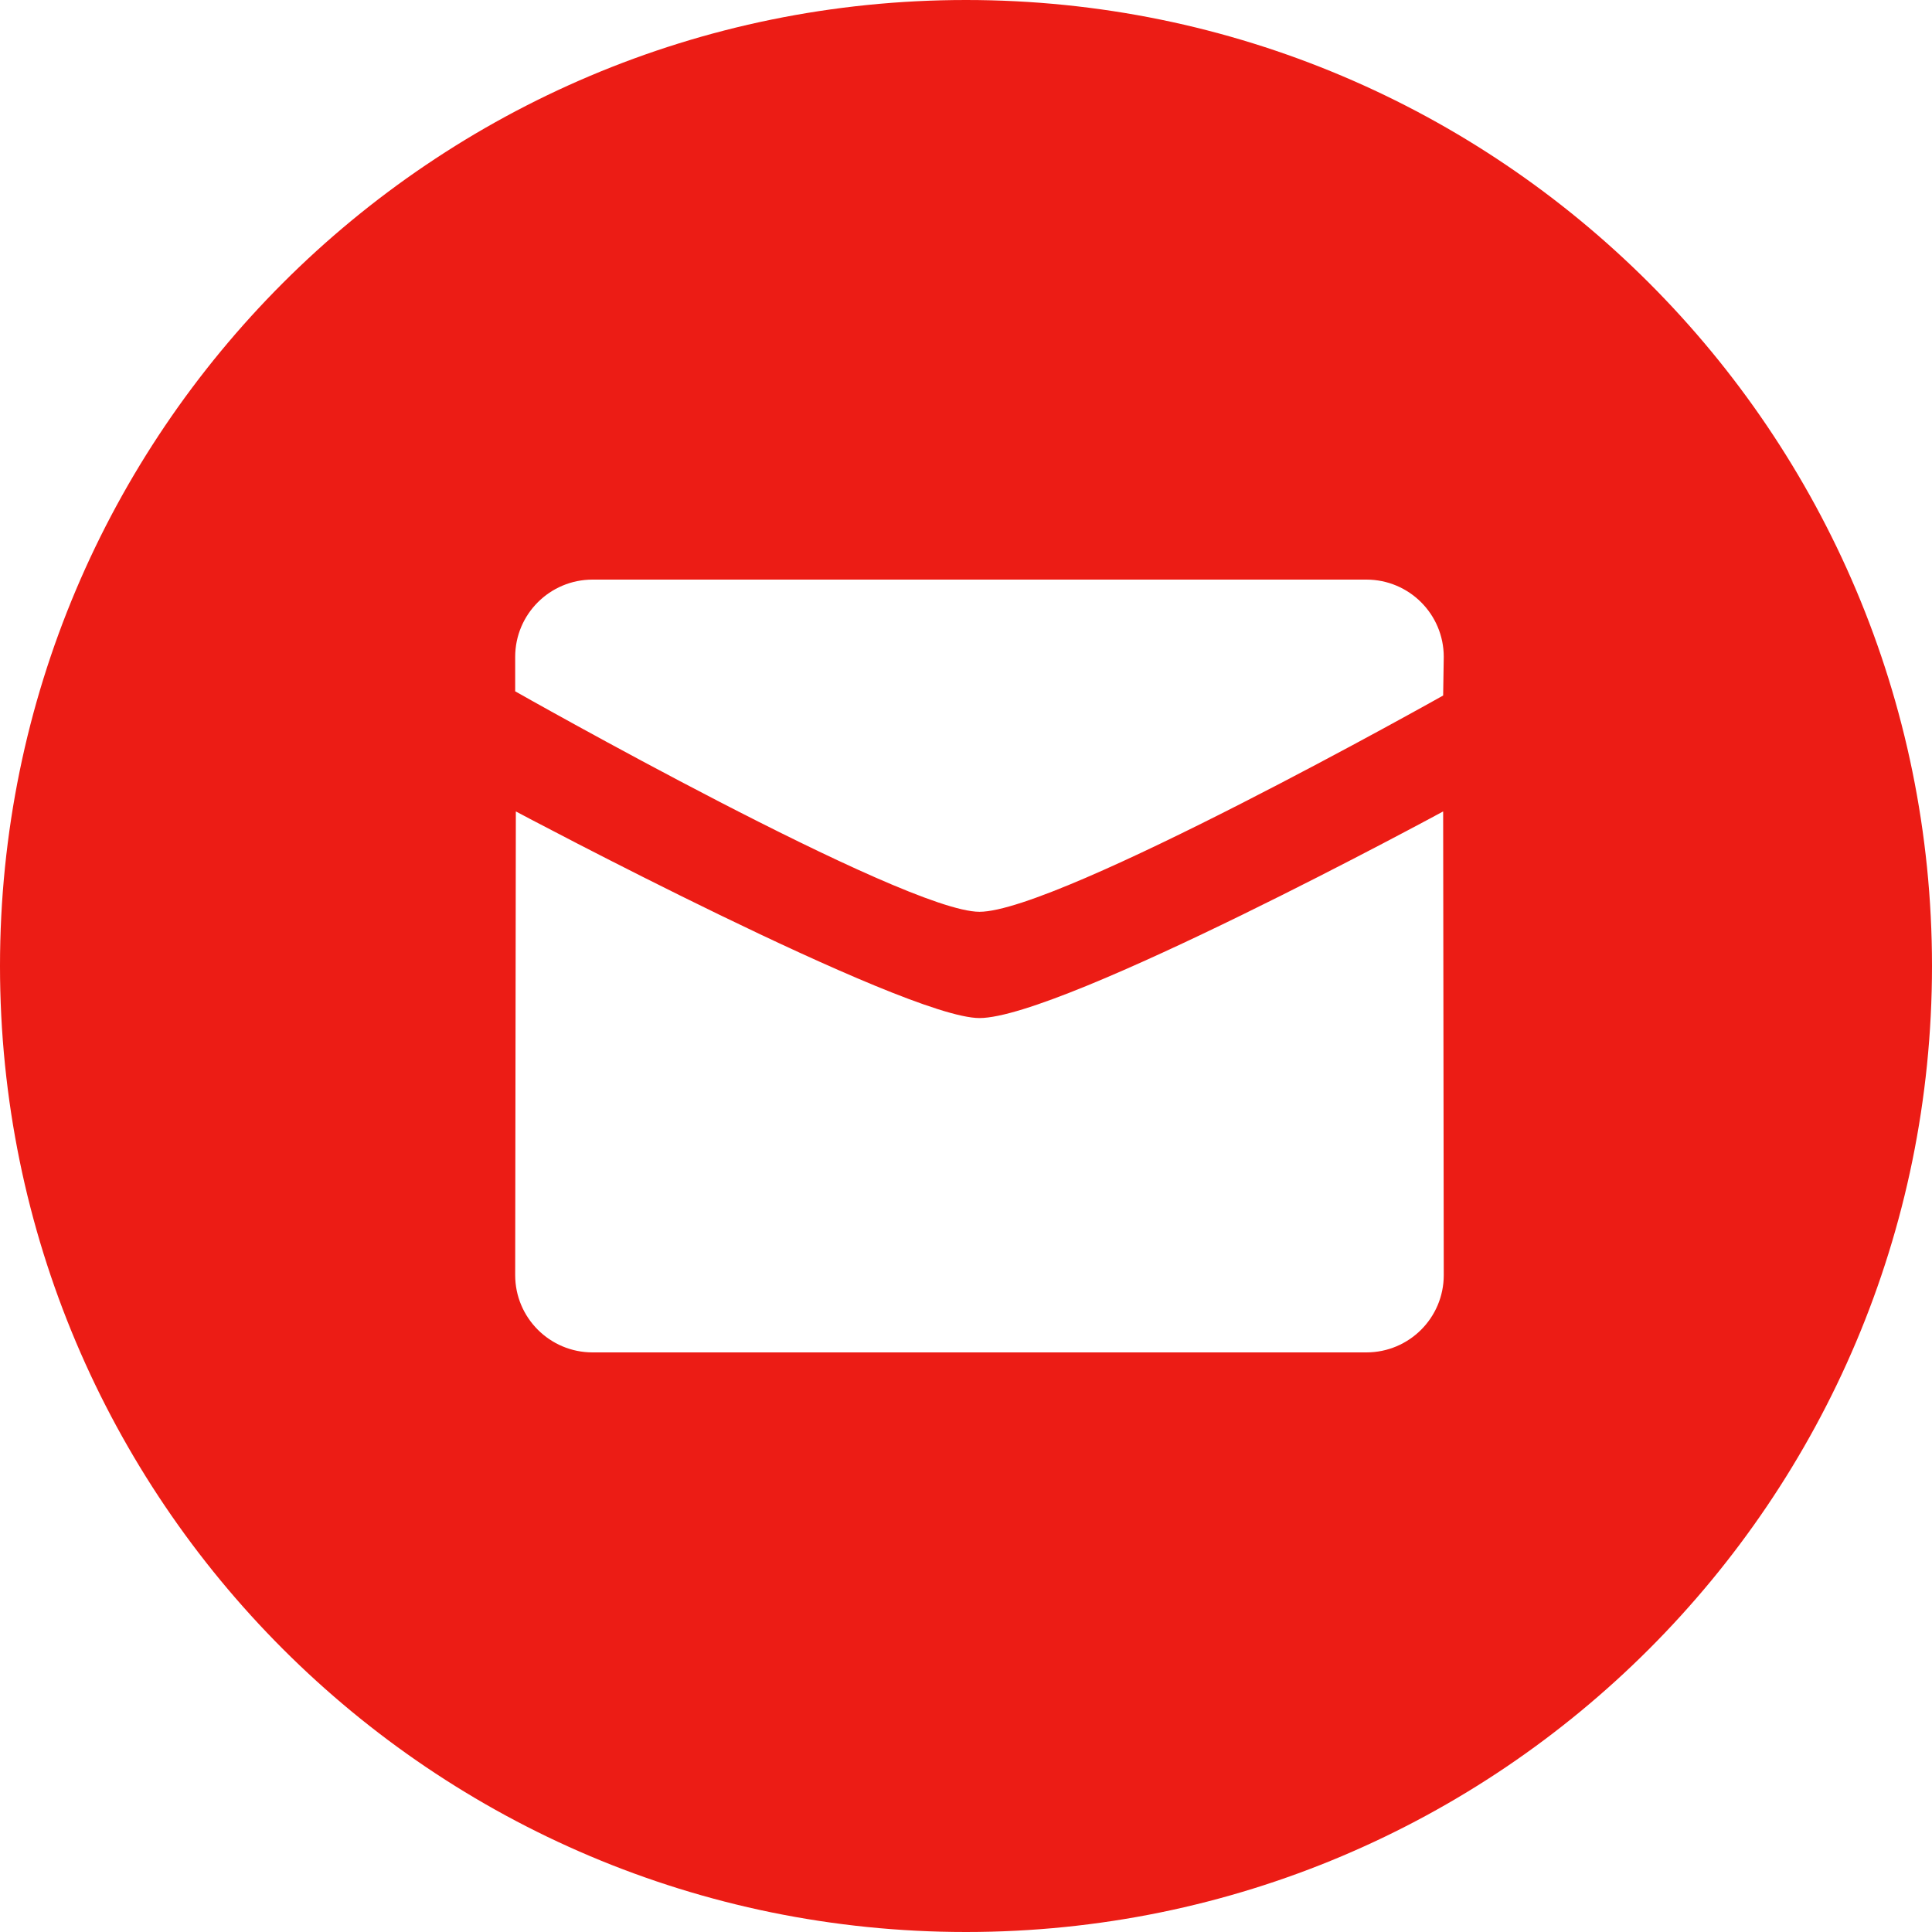 <svg width="35" height="35" viewBox="0 0 35 35" fill="none" xmlns="http://www.w3.org/2000/svg">
<path fill-rule="evenodd" clip-rule="evenodd" d="M17.5 35C7.835 35 0 27.165 0 17.5C0 7.835 7.835 0 17.5 0C27.165 0 35 7.835 35 17.5C35 27.165 27.165 35 17.5 35ZM17.744 16.518C19.177 16.518 26.144 12.6 26.144 12.6L26.155 11.9C26.155 11.127 25.528 10.5 24.753 10.5H10.735C9.961 10.5 9.333 11.127 9.333 11.9V12.524C9.333 12.524 16.377 16.518 17.744 16.518ZM9.345 14.7C9.345 14.7 16.377 18.443 17.744 18.443C19.242 18.443 26.144 14.7 26.144 14.7L26.155 23.1C26.155 23.873 25.528 24.5 24.753 24.5H10.735C9.961 24.5 9.333 23.873 9.333 23.1L9.345 14.7Z" fill="#EC1C15"/>
</svg>
